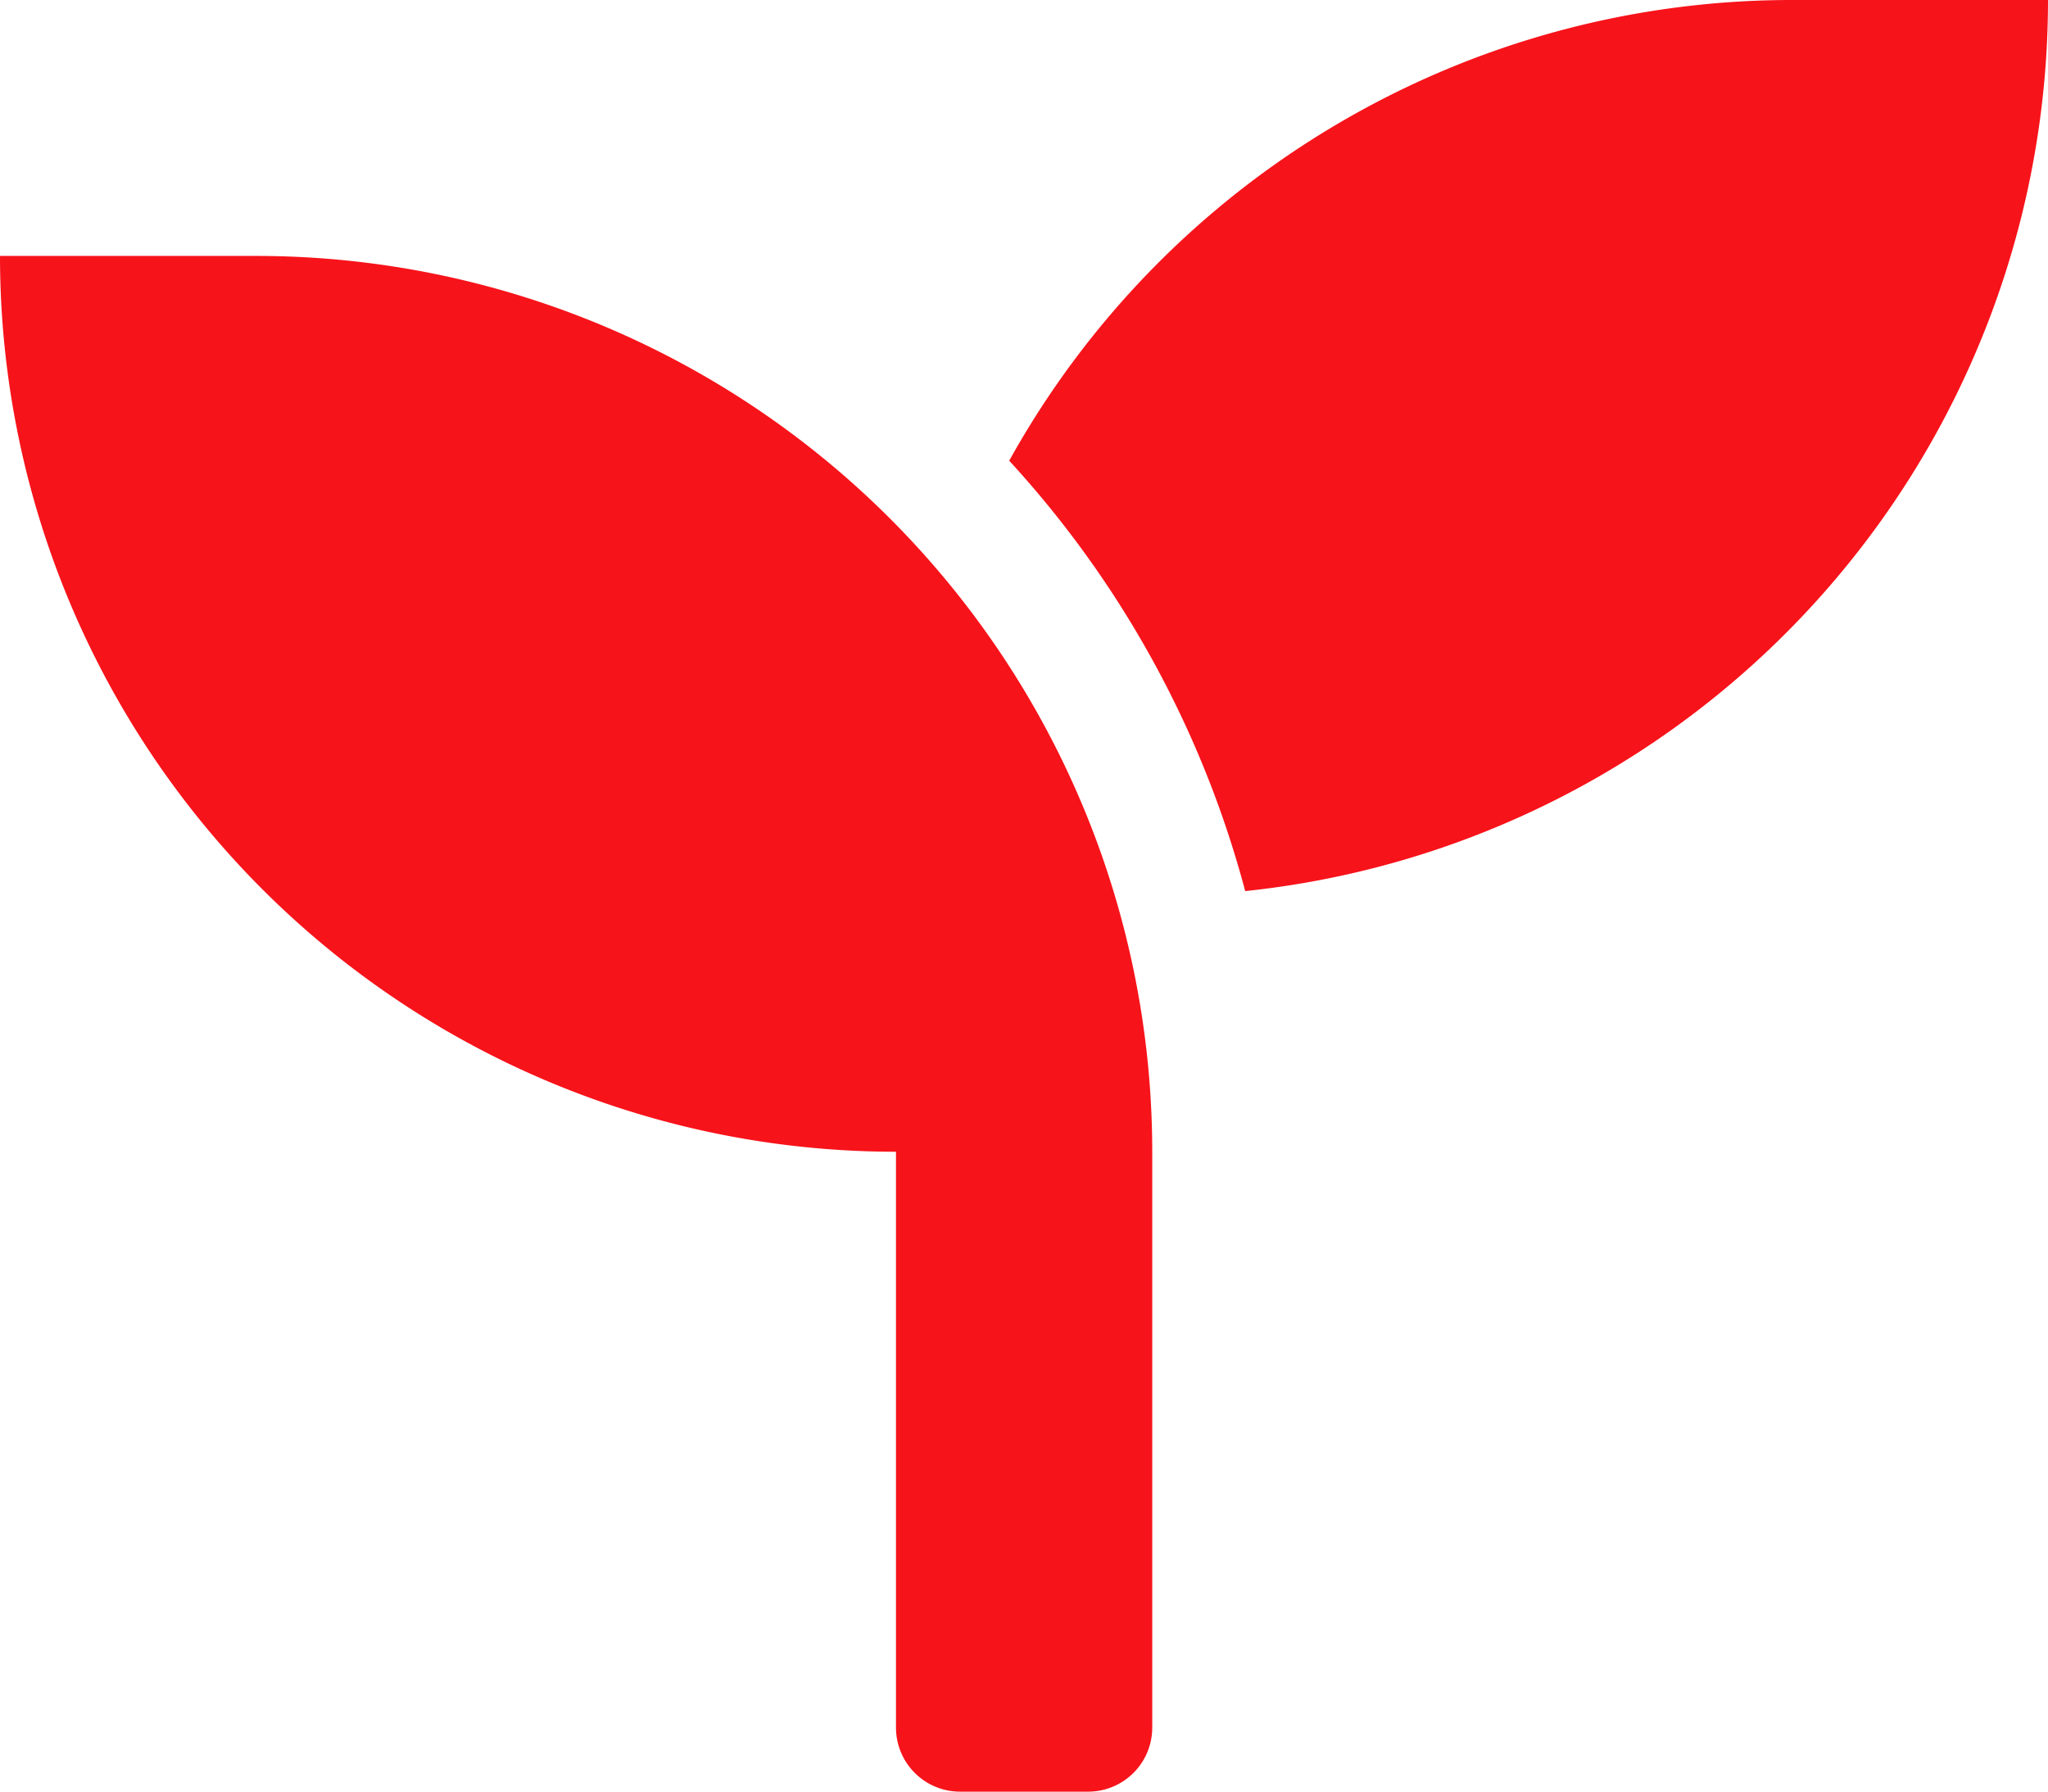 <svg xmlns="http://www.w3.org/2000/svg" width="79.923" height="69.933" viewBox="0 0 79.923 69.933">
  <path id="seedling" d="M9.99,41.99H0A34.969,34.969,0,0,0,34.966,76.957V99.435a2.5,2.5,0,0,0,2.5,2.5h5a2.5,2.5,0,0,0,2.5-2.5V76.957A34.969,34.969,0,0,0,9.99,41.99ZM69.933,32A34.937,34.937,0,0,0,39.384,49.983a40.02,40.02,0,0,1,9.21,16.8A34.977,34.977,0,0,0,79.923,32Z" transform="translate(0 -32)" fill="#f7131a"/>
</svg>
